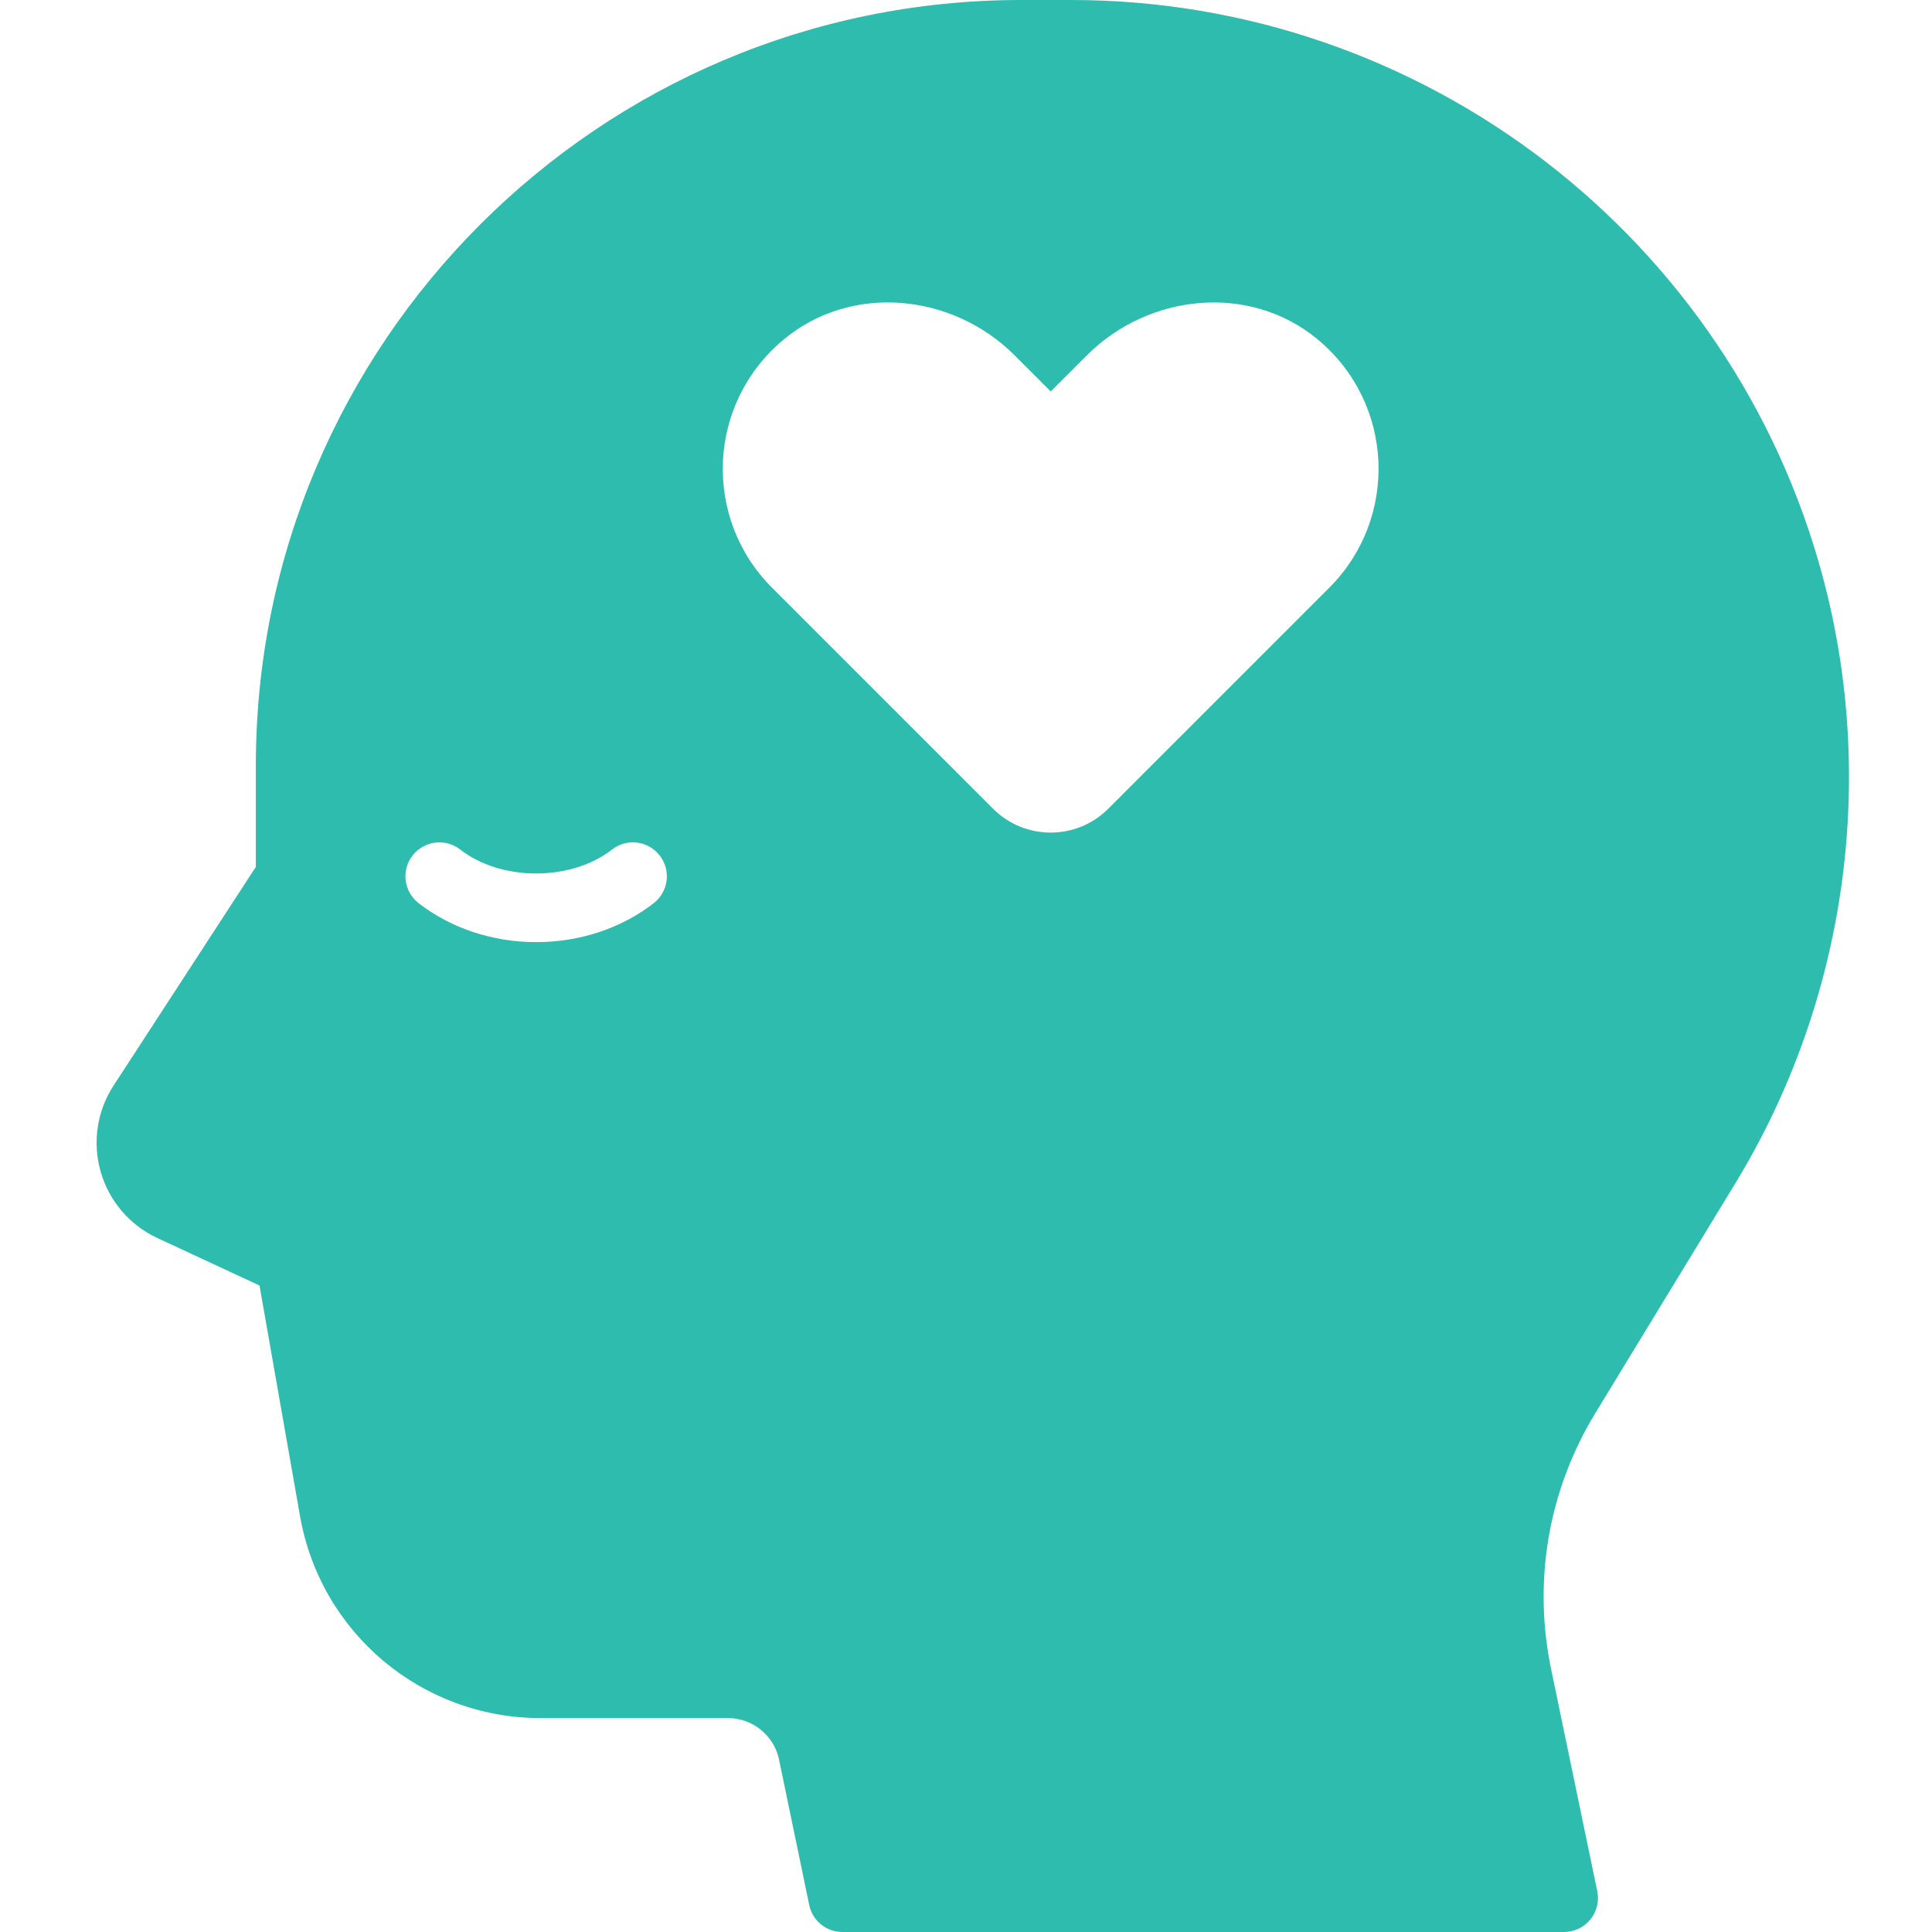 <svg width="100" height="100" viewBox="0 0 100 100" fill="none" xmlns="http://www.w3.org/2000/svg">
<path d="M89.848 61.2C95.533 51.85 97.177 40.431 94.347 29.86C89.646 12.28 73.649 0 55.45 0H52.857C31.016 0 13.243 17.768 13.243 39.614V44.869L5.88 56.187C5.018 57.505 4.777 59.135 5.212 60.651C5.647 62.166 6.714 63.414 8.142 64.078L13.432 66.538L15.528 78.466C16.591 84.53 21.833 88.928 27.988 88.928H37.685C38.955 88.928 40.067 89.833 40.322 91.072L41.886 98.603C42.053 99.42 42.773 100 43.608 100H80.954C81.482 100 81.983 99.763 82.317 99.35C82.65 98.941 82.782 98.401 82.672 97.882L80.282 86.379C79.338 81.827 80.146 77.135 82.562 73.163L89.848 61.2ZM33.841 46.744C32.167 48.049 30.006 48.765 27.752 48.765C25.498 48.765 23.336 48.044 21.662 46.744C20.897 46.146 20.757 45.044 21.354 44.279C21.952 43.515 23.055 43.374 23.819 43.971C25.941 45.624 29.557 45.624 31.68 43.971C32.444 43.374 33.547 43.51 34.144 44.279C34.742 45.039 34.606 46.147 33.841 46.744H33.841ZM68.806 30.416L57.361 41.862C55.717 43.506 53.05 43.506 51.403 41.862L39.957 30.416C36.363 26.823 36.574 20.865 40.59 17.551C44.087 14.66 49.302 15.179 52.515 18.39L54.386 20.262L56.258 18.39C59.465 15.183 64.681 14.66 68.183 17.551C72.19 20.864 72.401 26.822 68.807 30.416H68.806Z" fill="#2EBCAE"/>
</svg>
